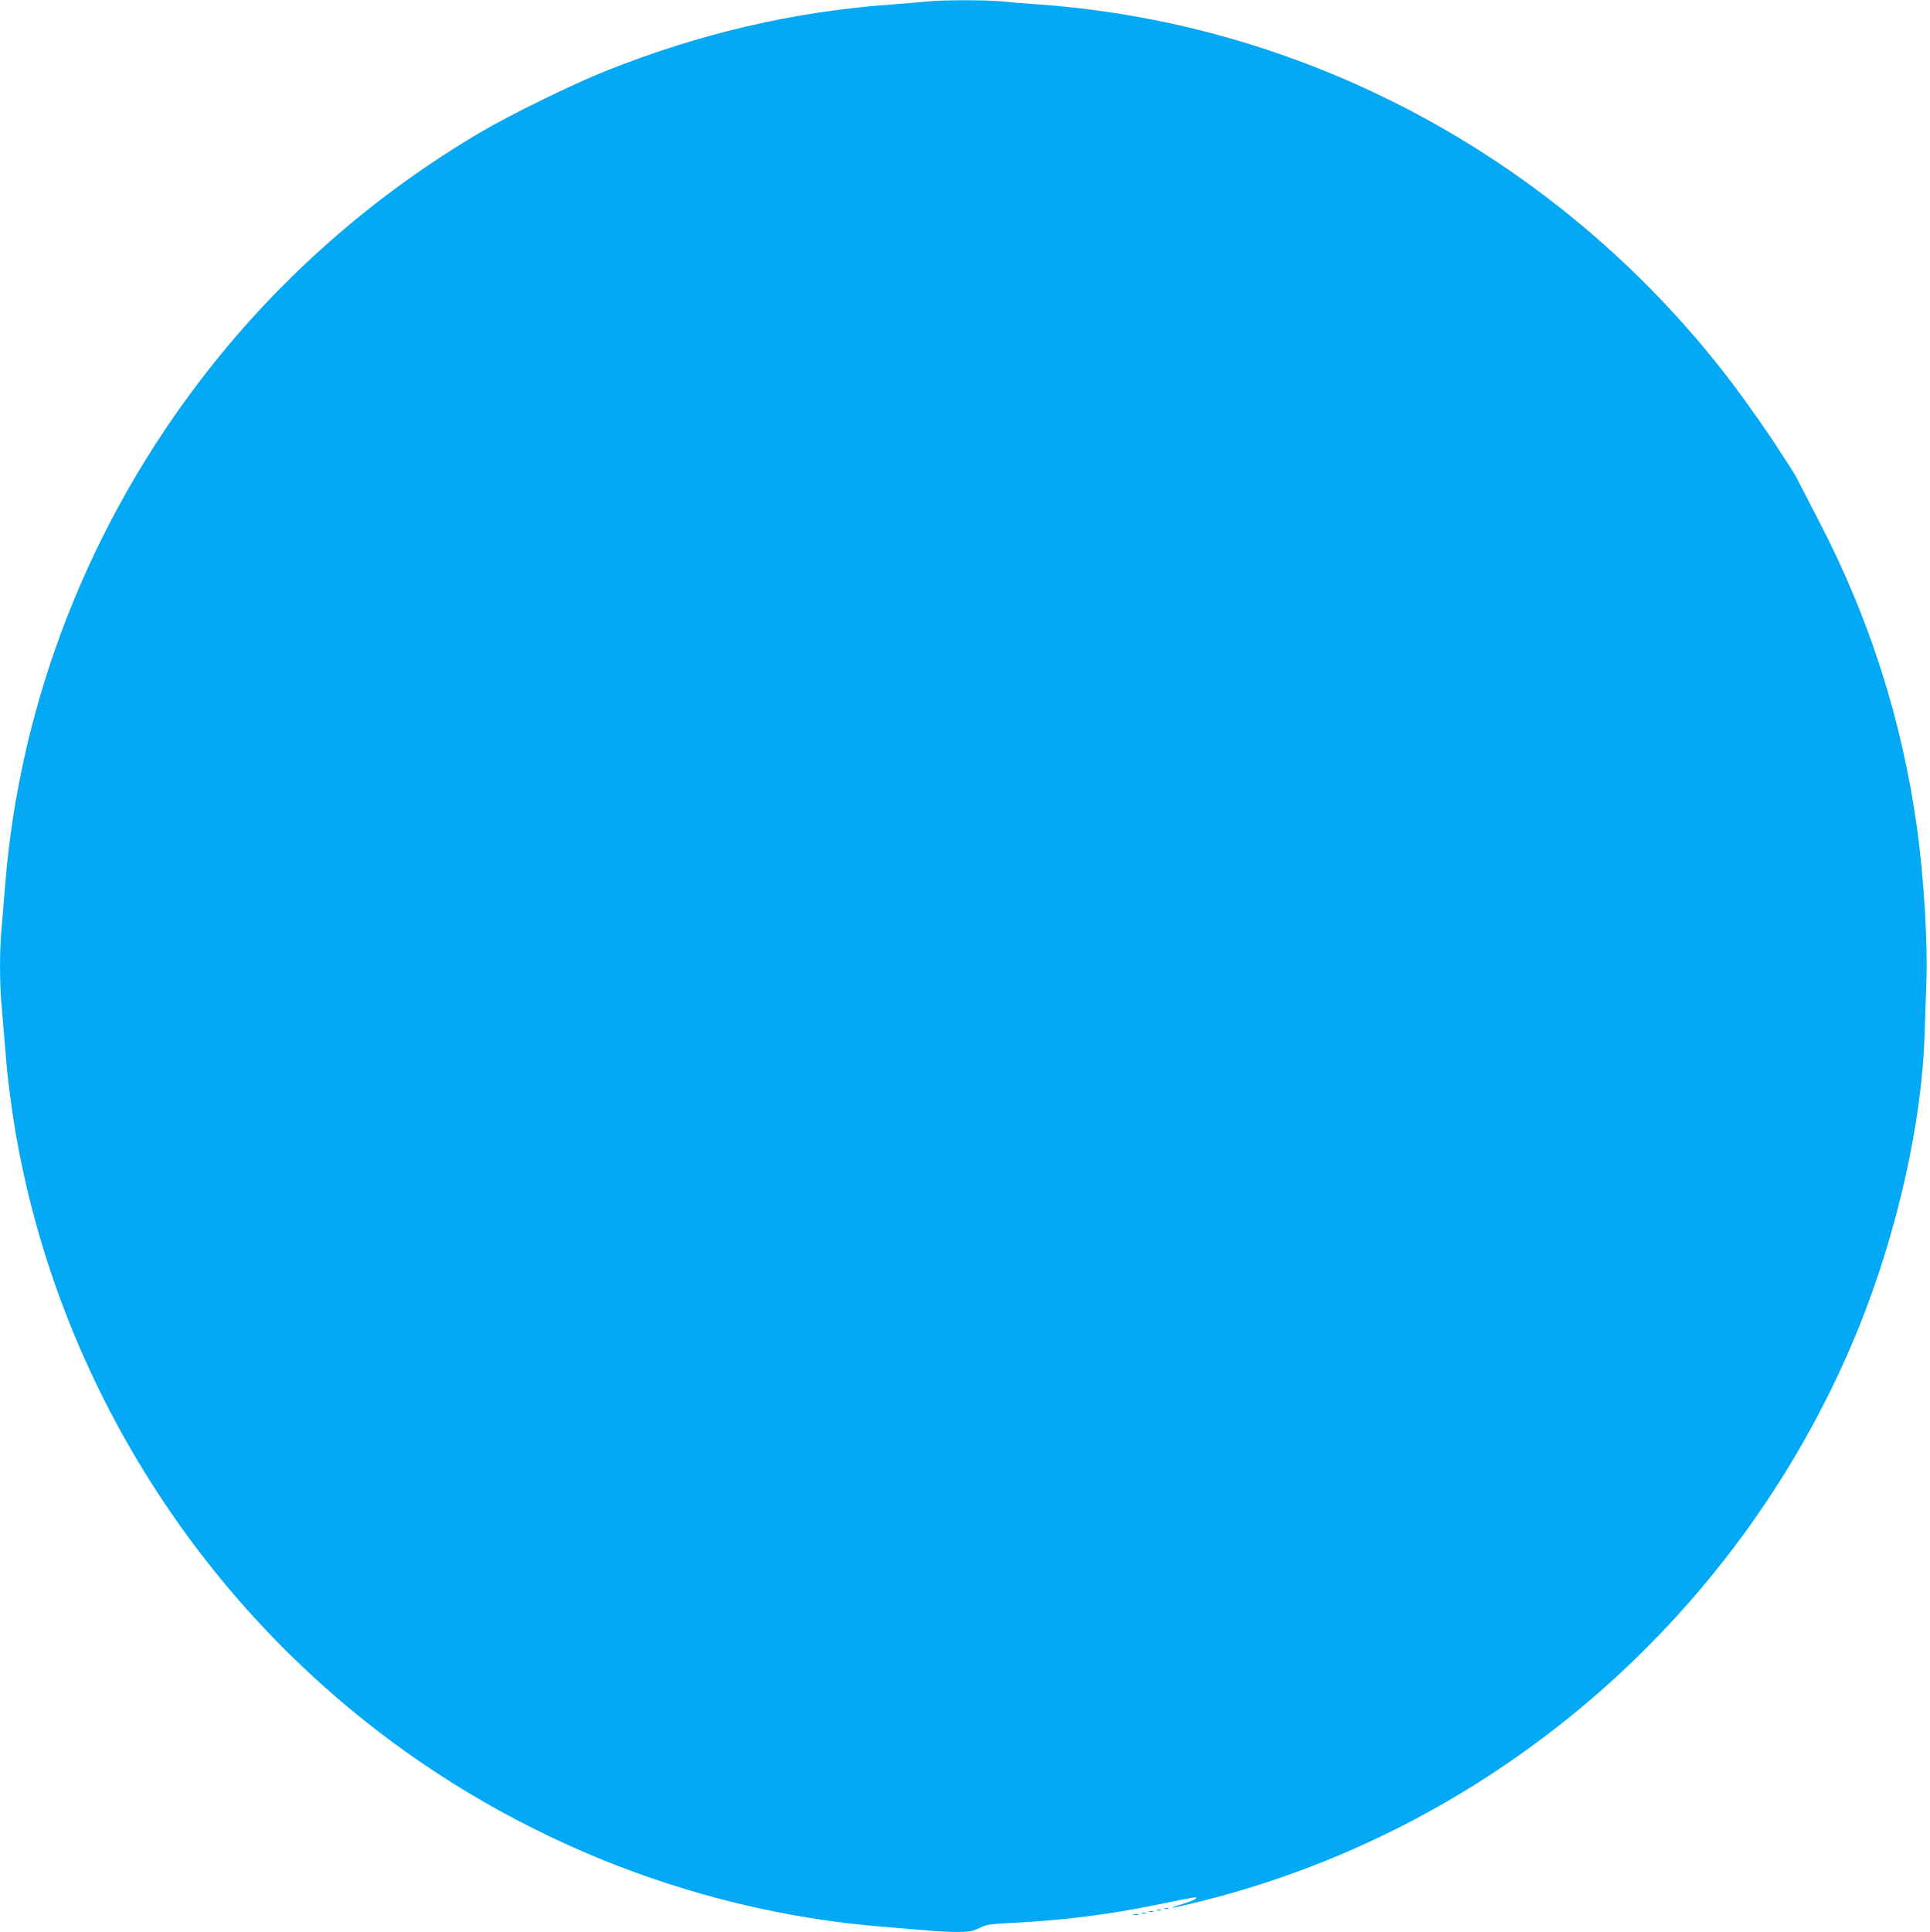 <?xml version="1.0" standalone="no"?>
<!DOCTYPE svg PUBLIC "-//W3C//DTD SVG 20010904//EN"
 "http://www.w3.org/TR/2001/REC-SVG-20010904/DTD/svg10.dtd">
<svg version="1.0" xmlns="http://www.w3.org/2000/svg"
 width="1279pt" height="1280pt" viewBox="0 0 1279 1280"
 preserveAspectRatio="xMidYMid meet">
<g transform="translate(0,1280) scale(0.1,-0.1)"
fill="#03a9f4" stroke="none">
<path d="M6140 12790 c-41 -5 -147 -13 -235 -20 -648 -47 -1270 -192 -1895
-442 -211 -84 -622 -285 -815 -398 -708 -415 -1330 -959 -1829 -1600 -768
-985 -1232 -2166 -1331 -3385 -8 -104 -20 -240 -25 -301 -13 -141 -13 -357 0
-498 5 -61 17 -196 25 -301 132 -1672 961 -3263 2270 -4355 1001 -836 2253
-1350 3540 -1455 105 -8 240 -20 301 -25 60 -6 151 -10 200 -10 77 0 98 4 144
26 49 24 71 27 230 35 335 17 625 54 955 121 258 53 263 54 248 38 -6 -7 -47
-23 -90 -36 -135 -40 -54 -26 148 25 1954 495 3575 1915 4338 3798 253 627
418 1358 435 1938 4 105 9 262 12 350 10 256 -18 706 -62 1020 -101 719 -314
1384 -647 2027 -52 101 -107 208 -123 238 -38 75 -33 67 -94 161 -30 46 -59
91 -65 100 -44 71 -197 289 -282 402 -1108 1471 -2792 2396 -4603 2527 -85 6
-199 15 -253 21 -113 10 -387 10 -497 -1z"/>
<path d="M7718 153 c6 -2 18 -2 25 0 6 3 1 5 -13 5 -14 0 -19 -2 -12 -5z"/>
<path d="M7668 143 c6 -2 18 -2 25 0 6 3 1 5 -13 5 -14 0 -19 -2 -12 -5z"/>
<path d="M7618 133 c6 -2 18 -2 25 0 6 3 1 5 -13 5 -14 0 -19 -2 -12 -5z"/>
<path d="M7568 123 c6 -2 18 -2 25 0 6 3 1 5 -13 5 -14 0 -19 -2 -12 -5z"/>
<path d="M7513 113 c9 -2 23 -2 30 0 6 3 -1 5 -18 5 -16 0 -22 -2 -12 -5z"/>
</g>
</svg>
